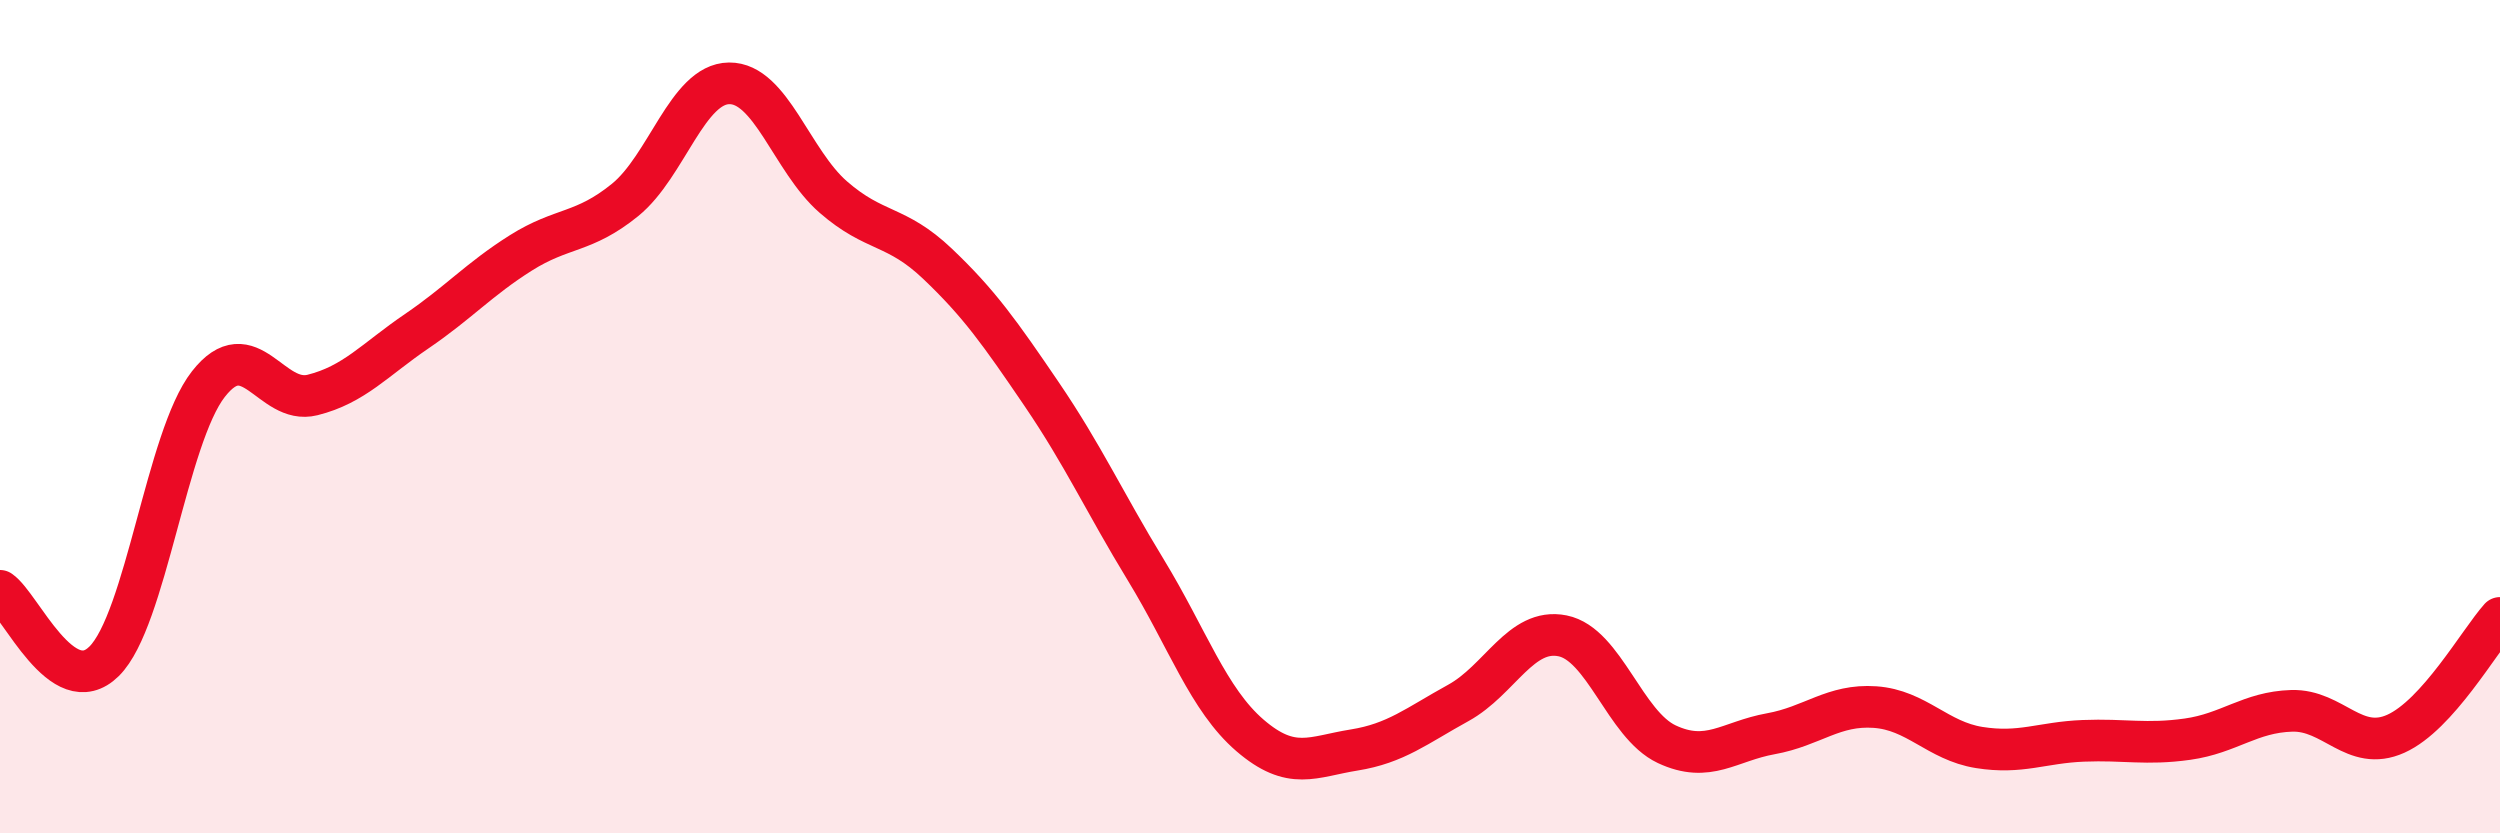 
    <svg width="60" height="20" viewBox="0 0 60 20" xmlns="http://www.w3.org/2000/svg">
      <path
        d="M 0,14.18 C 0.5,14.52 1.5,16.86 2.5,15.87 C 3.5,14.88 4,10.5 5,9.22 C 6,7.94 6.5,9.73 7.5,9.48 C 8.5,9.23 9,8.63 10,7.95 C 11,7.27 11.5,6.7 12.5,6.07 C 13.5,5.44 14,5.61 15,4.8 C 16,3.99 16.5,2.01 17.5,2 C 18.5,1.99 19,3.86 20,4.73 C 21,5.6 21.5,5.38 22.5,6.33 C 23.5,7.28 24,7.99 25,9.46 C 26,10.93 26.5,12.04 27.5,13.68 C 28.5,15.32 29,16.79 30,17.65 C 31,18.51 31.5,18.16 32.5,18 C 33.5,17.84 34,17.42 35,16.87 C 36,16.32 36.5,15.06 37.5,15.26 C 38.5,15.46 39,17.39 40,17.86 C 41,18.33 41.5,17.79 42.5,17.61 C 43.5,17.43 44,16.9 45,16.97 C 46,17.04 46.5,17.78 47.5,17.94 C 48.5,18.1 49,17.82 50,17.78 C 51,17.74 51.5,17.88 52.5,17.74 C 53.5,17.6 54,17.09 55,17.06 C 56,17.03 56.5,18.06 57.5,17.61 C 58.5,17.16 59.5,15.39 60,14.83L60 20L0 20Z"
        fill="#EB0A25"
        opacity="0.1"
        stroke-linecap="round"
        stroke-linejoin="round"
      />
      <path
        d="M 0,14.18 C 0.5,14.52 1.5,16.86 2.5,15.87 C 3.5,14.88 4,10.5 5,9.22 C 6,7.94 6.5,9.73 7.5,9.48 C 8.5,9.23 9,8.63 10,7.95 C 11,7.27 11.5,6.7 12.5,6.07 C 13.5,5.44 14,5.61 15,4.8 C 16,3.99 16.5,2.01 17.5,2 C 18.5,1.99 19,3.86 20,4.73 C 21,5.6 21.5,5.38 22.5,6.33 C 23.5,7.28 24,7.99 25,9.46 C 26,10.93 26.5,12.04 27.5,13.68 C 28.5,15.32 29,16.79 30,17.65 C 31,18.51 31.5,18.16 32.5,18 C 33.5,17.84 34,17.42 35,16.87 C 36,16.32 36.5,15.06 37.5,15.26 C 38.5,15.46 39,17.39 40,17.86 C 41,18.33 41.5,17.79 42.5,17.61 C 43.5,17.43 44,16.9 45,16.97 C 46,17.04 46.5,17.78 47.5,17.94 C 48.5,18.1 49,17.82 50,17.78 C 51,17.74 51.5,17.88 52.5,17.74 C 53.5,17.6 54,17.09 55,17.06 C 56,17.03 56.5,18.06 57.5,17.61 C 58.5,17.16 59.5,15.39 60,14.83"
        stroke="#EB0A25"
        stroke-width="1"
        fill="none"
        stroke-linecap="round"
        stroke-linejoin="round"
      />
    </svg>
  